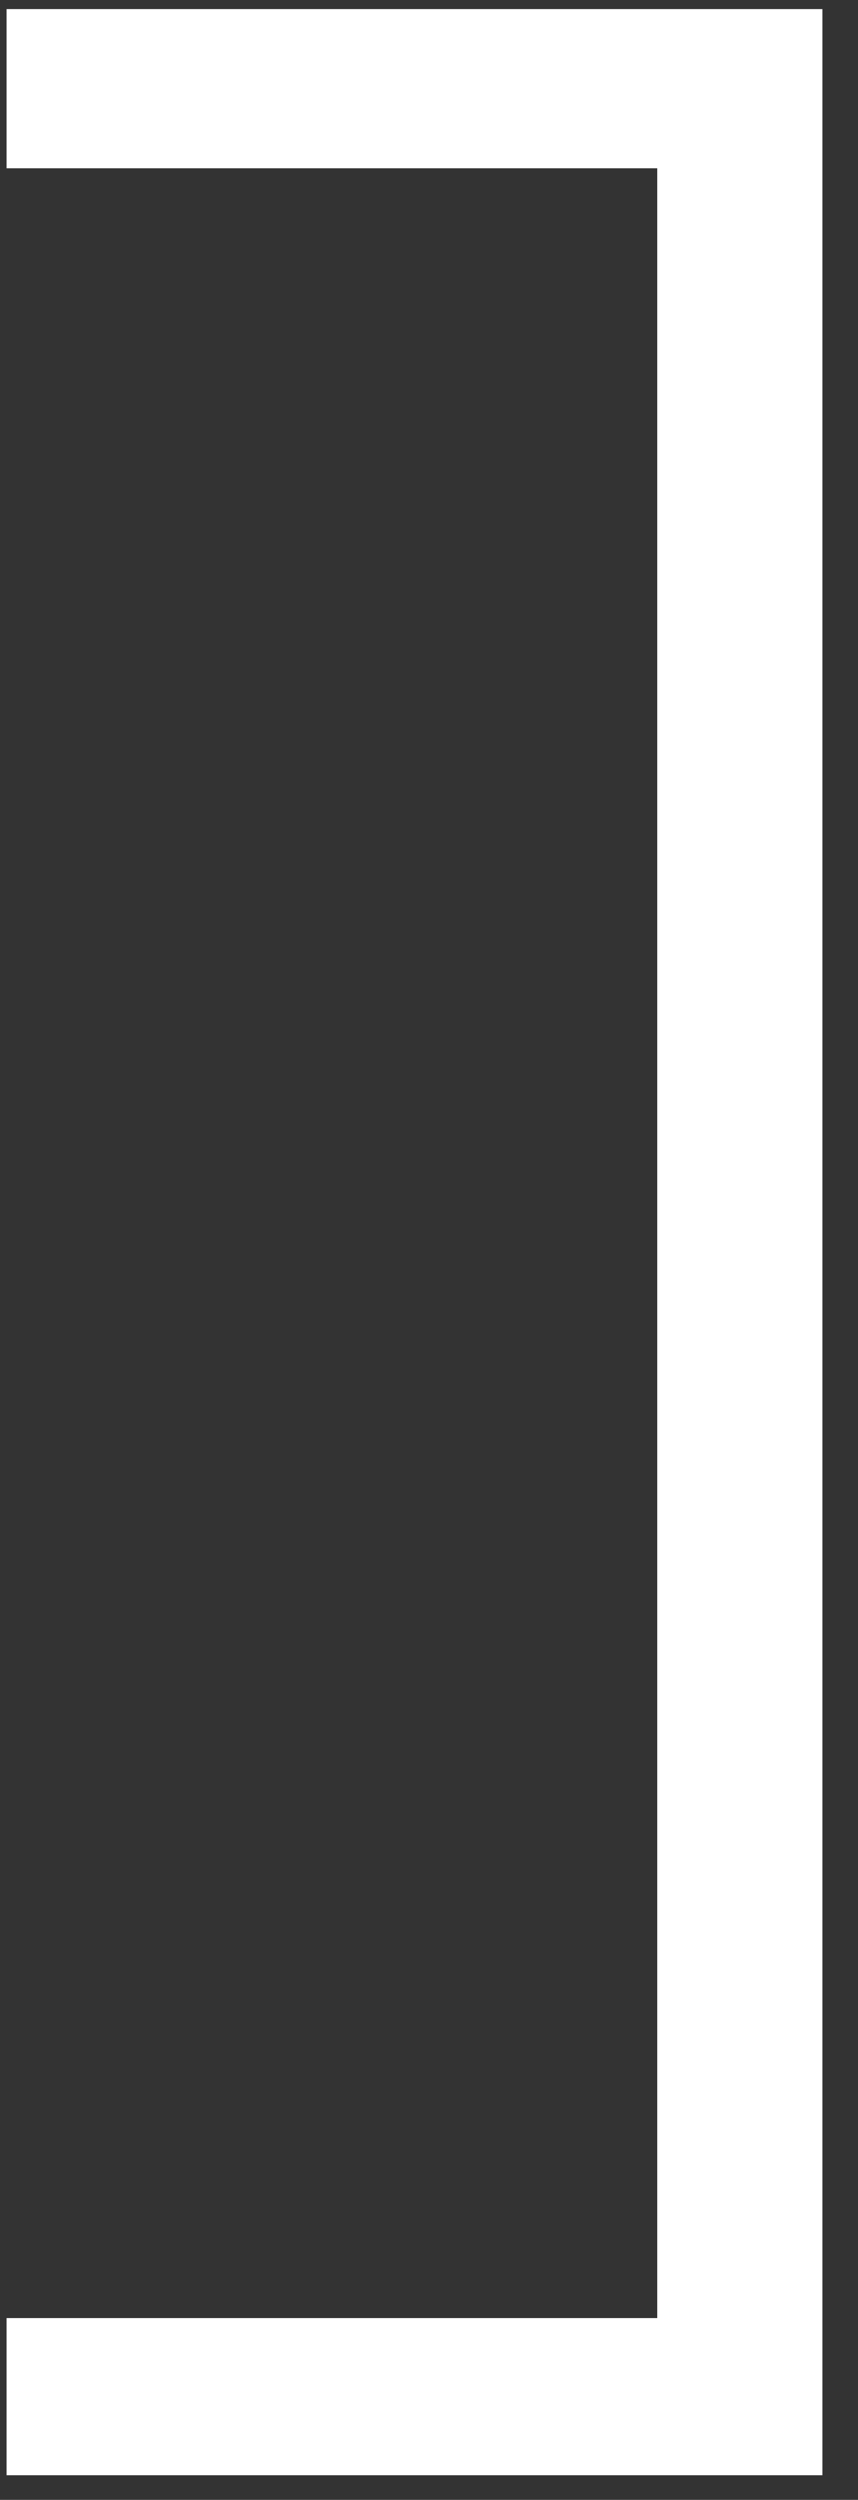 <?xml version="1.0" encoding="UTF-8"?> <svg xmlns="http://www.w3.org/2000/svg" width="23" height="67" viewBox="0 0 23 67" fill="none"><rect x="0" y="0" width="23" height="67" fill="#333333" stroke="none"/> <path d="M22.046 66.34H0.176V62.128H17.618V4.51H0.176V0.244H22.046V66.34Z" fill="white"></path> </svg> 